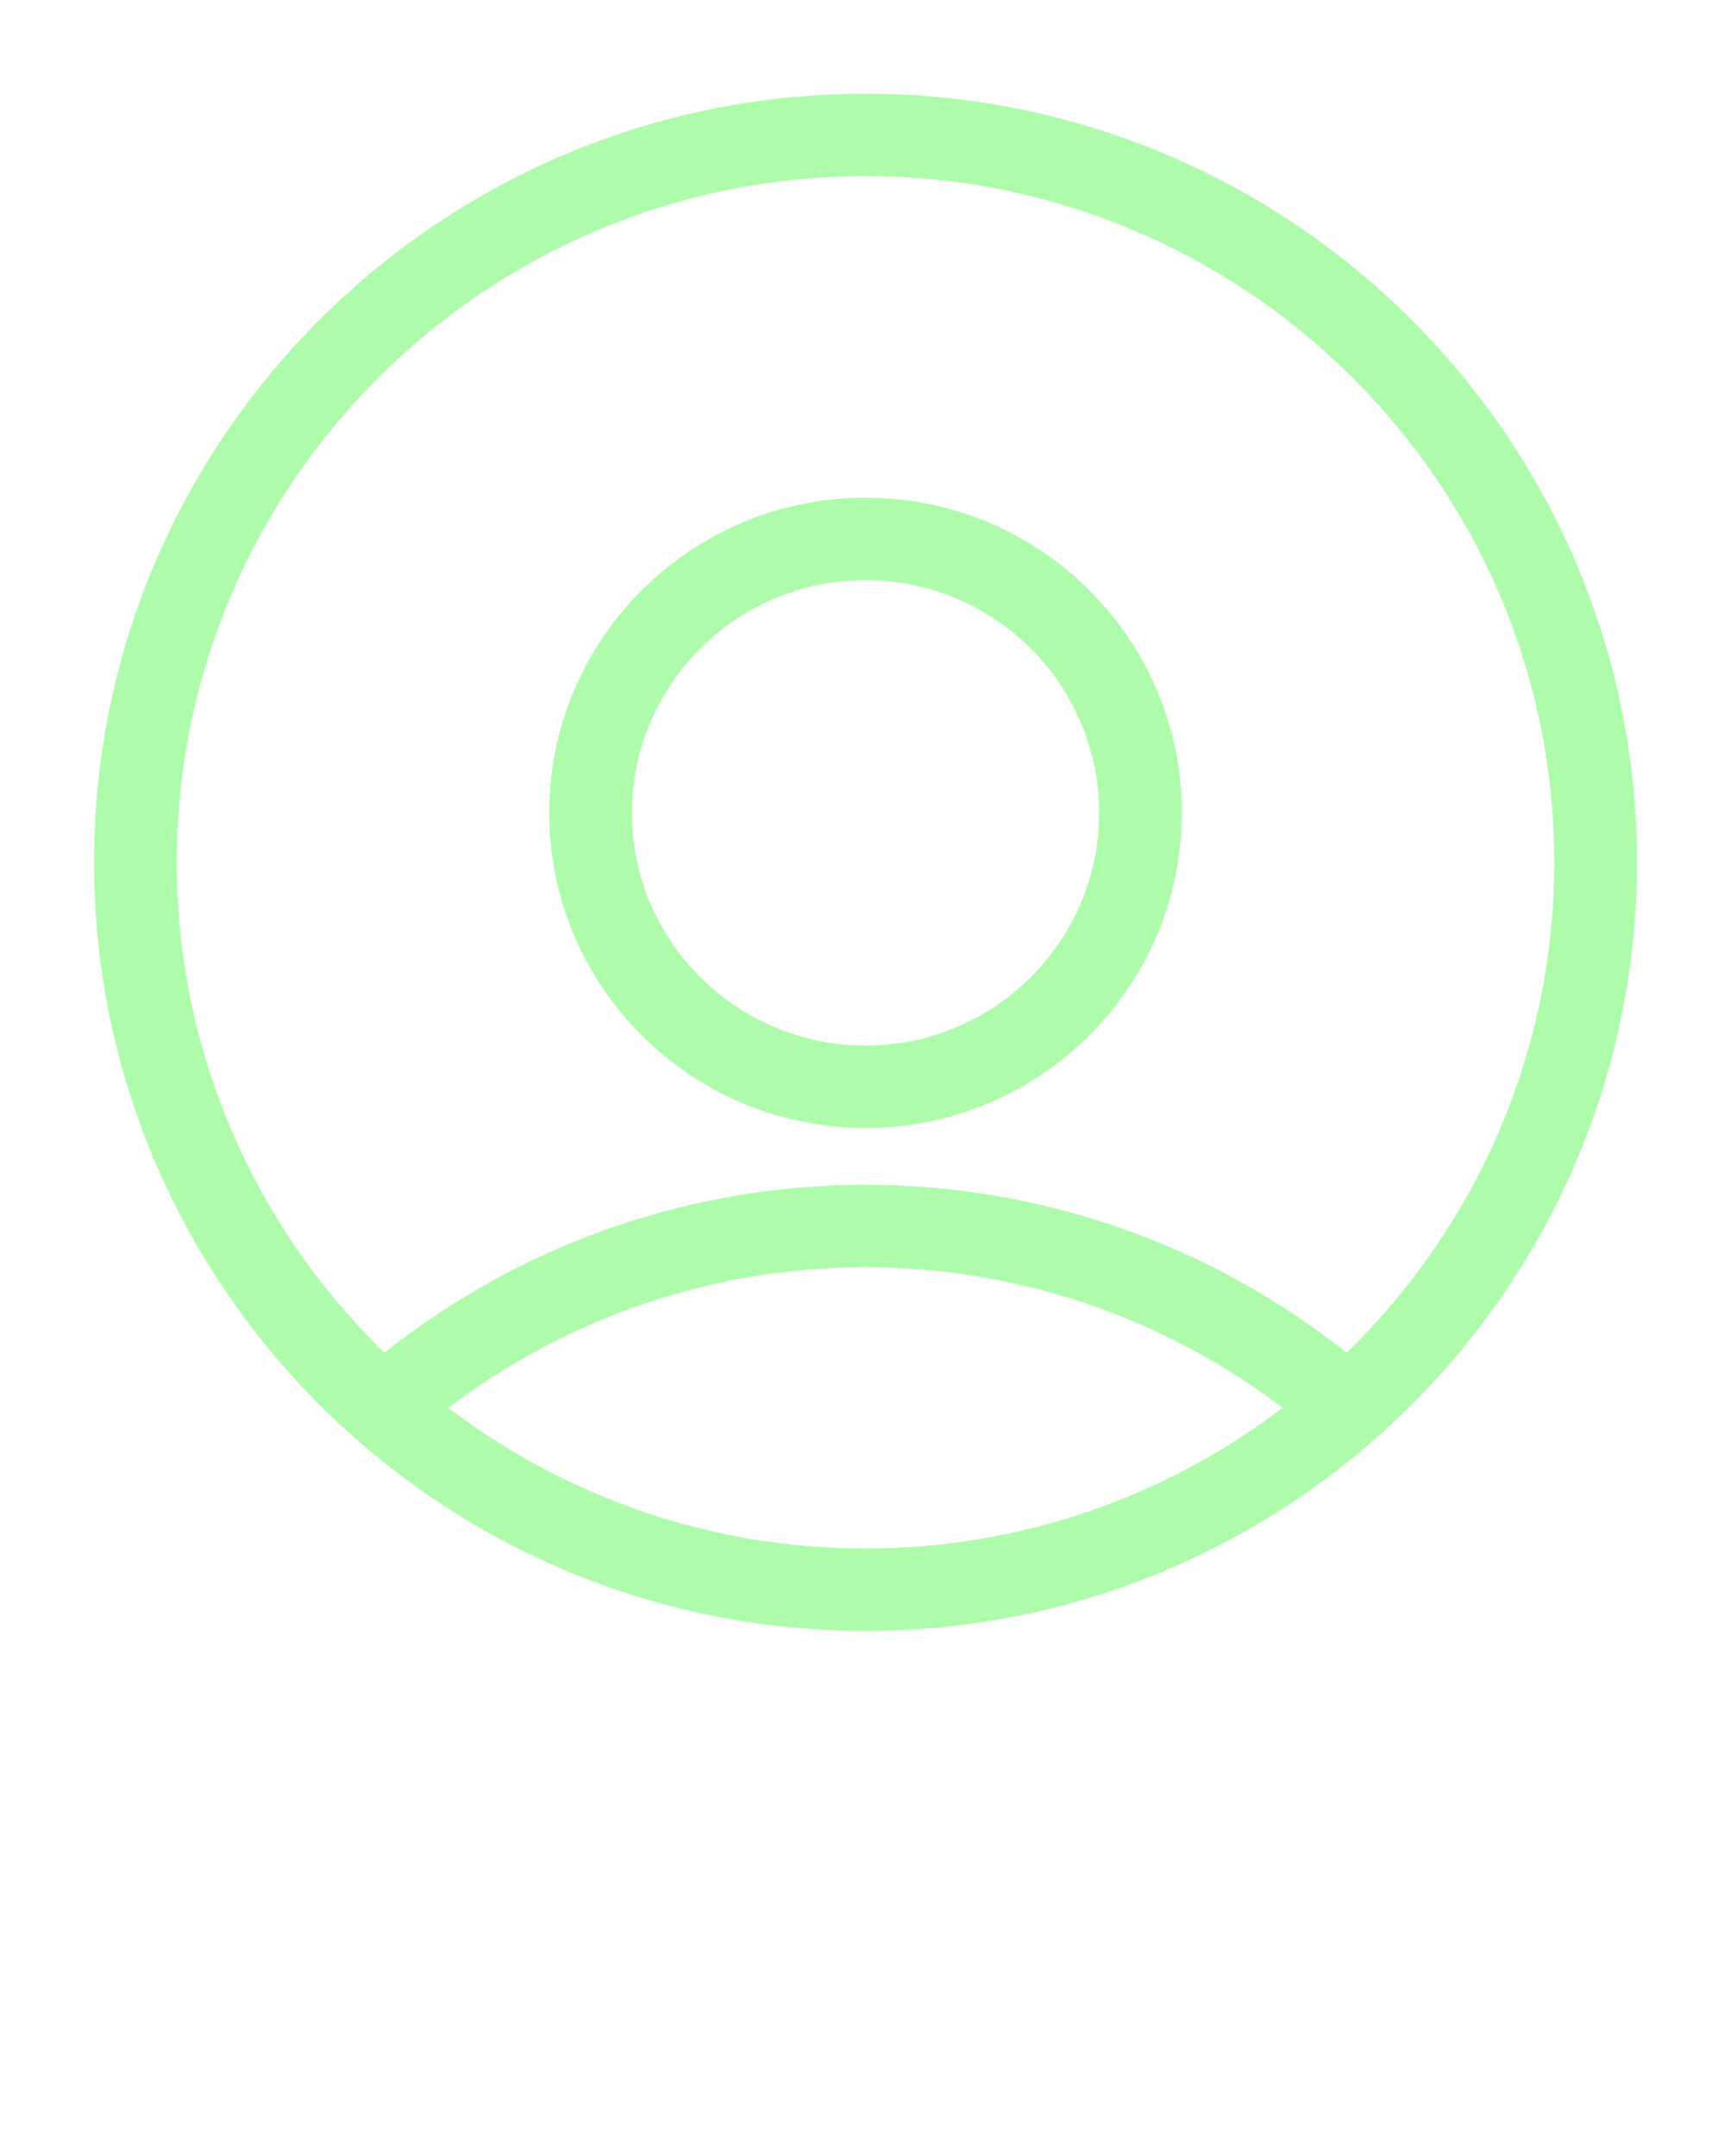 <?xml version="1.0" encoding="UTF-8"?> <svg xmlns="http://www.w3.org/2000/svg" width="110" height="137" viewBox="0 0 110 137" fill="none"><path d="M55 71.686C66.085 71.686 75.102 62.7 75.102 51.656C75.102 40.612 66.085 31.627 55 31.627C43.916 31.627 34.898 40.613 34.898 51.656C34.898 62.7 43.916 71.686 55 71.686ZM55 36.866C63.184 36.866 69.844 43.501 69.844 51.656C69.844 59.812 63.184 66.446 55 66.446C46.816 66.446 40.156 59.812 40.156 51.656C40.156 43.501 46.816 36.866 55 36.866Z" fill="#AEFCAB"></path><path d="M55 103.646C82.032 103.646 104.025 81.734 104.025 54.8C104.025 27.866 82.032 5.954 55 5.954C27.968 5.954 5.975 27.866 5.975 54.8C5.975 81.734 27.968 103.646 55 103.646ZM55 98.407C45.041 98.407 35.854 95.069 28.491 89.467C36.09 83.692 45.386 80.533 55 80.533C64.614 80.533 73.907 83.693 81.507 89.468C74.145 95.069 64.958 98.407 55 98.407ZM55 11.193C79.133 11.193 98.766 30.755 98.766 54.8C98.766 66.771 93.898 77.628 86.034 85.516C85.992 85.558 85.951 85.602 85.908 85.645C85.798 85.754 85.682 85.858 85.57 85.966C76.902 79.068 66.139 75.294 55.001 75.294C43.863 75.294 33.101 79.068 24.433 85.966C24.318 85.855 24.199 85.749 24.085 85.637C24.06 85.61 24.033 85.584 24.008 85.556C16.118 77.665 11.234 66.791 11.234 54.8C11.234 30.755 30.867 11.193 55 11.193Z" fill="#AEFCAB"></path></svg> 